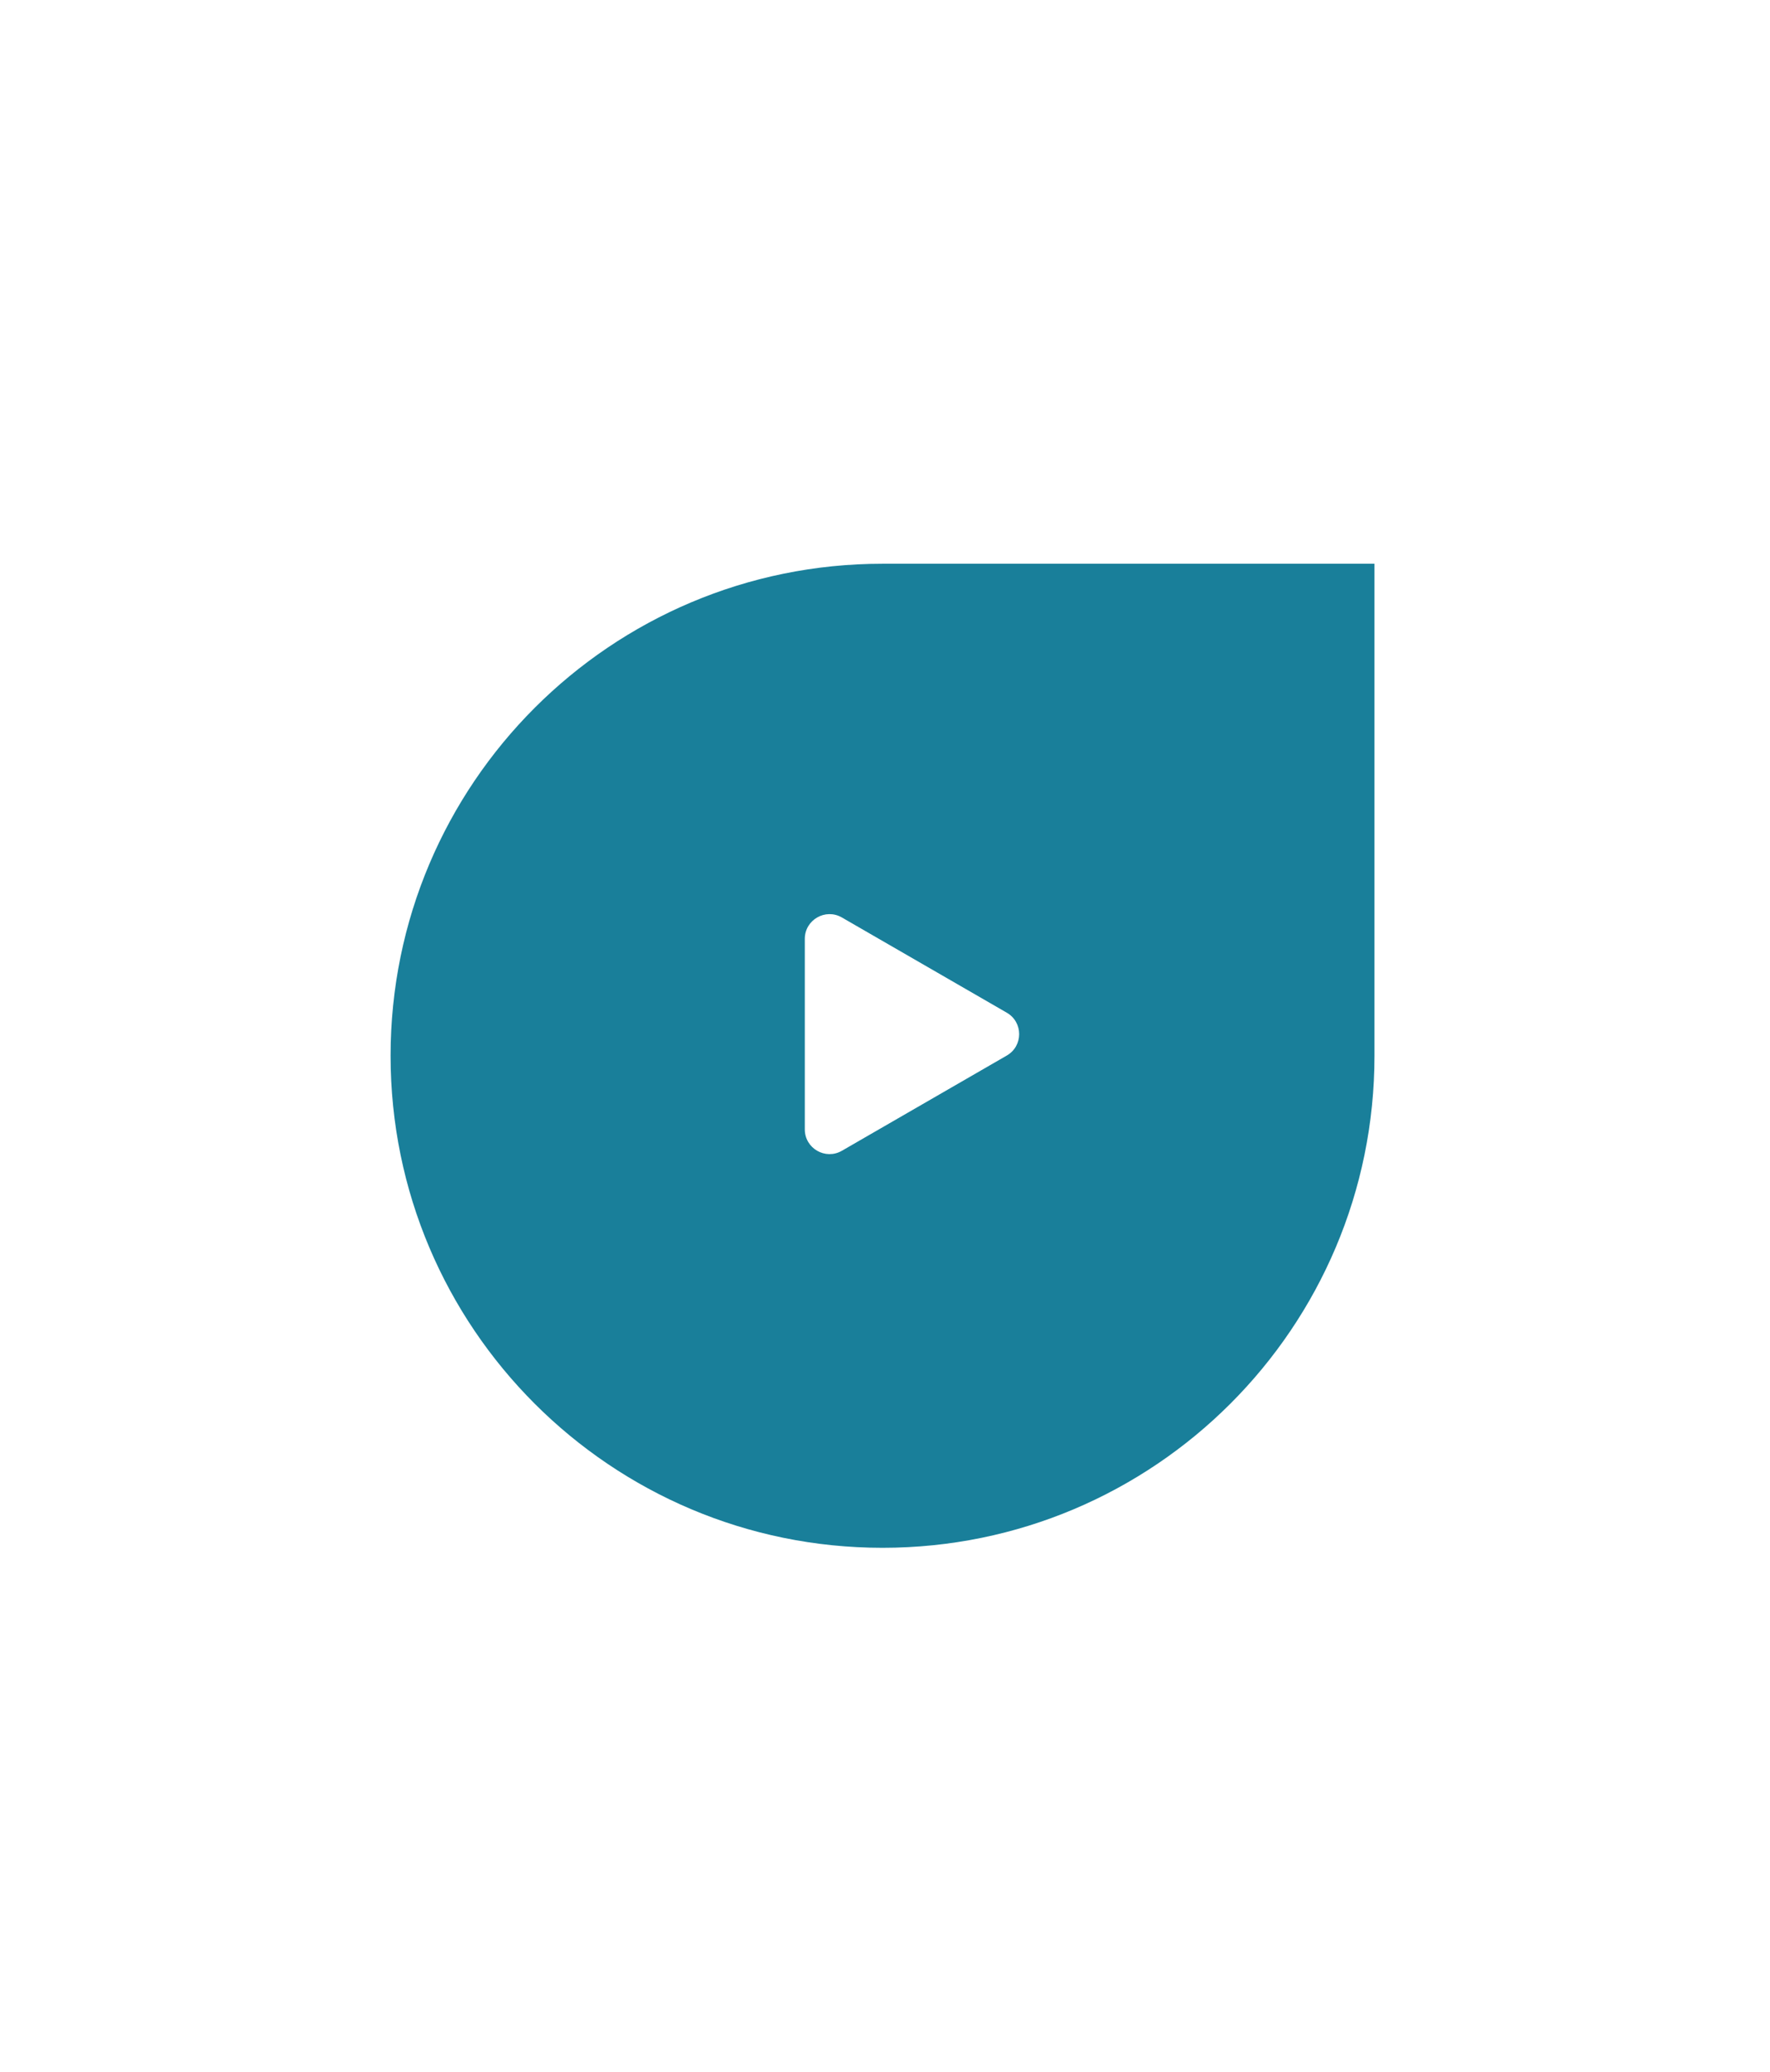<svg width="358" height="419" viewBox="0 0 358 419" fill="none" xmlns="http://www.w3.org/2000/svg">
<g opacity="0.9" filter="url(#filter0_d)">
<path d="M79 209.5C79 154.548 123.548 110 178.5 110H278V209.5C278 264.452 233.452 309 178.5 309V309C123.548 309 79 264.452 79 209.5V209.5Z" fill="#00718F"/>
<path d="M203.636 200.792C206.969 202.716 206.969 207.528 203.636 209.452L170.279 228.711C166.946 230.635 162.779 228.23 162.779 224.381L162.779 185.863C162.779 182.014 166.946 179.609 170.279 181.533L203.636 200.792Z" fill="white"/>
</g>
<defs>
<filter id="filter0_d" x="75" y="110" width="207" height="207" filterUnits="userSpaceOnUse" color-interpolation-filters="sRGB">
<feFlood flood-opacity="0" result="BackgroundImageFix"/>
<feColorMatrix in="SourceAlpha" type="matrix" values="0 0 0 0 0 0 0 0 0 0 0 0 0 0 0 0 0 0 127 0"/>
<feOffset dy="4"/>
<feGaussianBlur stdDeviation="2"/>
<feColorMatrix type="matrix" values="0 0 0 0 0 0 0 0 0 0 0 0 0 0 0 0 0 0 0.25 0"/>
<feBlend mode="normal" in2="BackgroundImageFix" result="effect1_dropShadow"/>
<feBlend mode="normal" in="SourceGraphic" in2="effect1_dropShadow" result="shape"/>
</filter>
</defs>
</svg>
